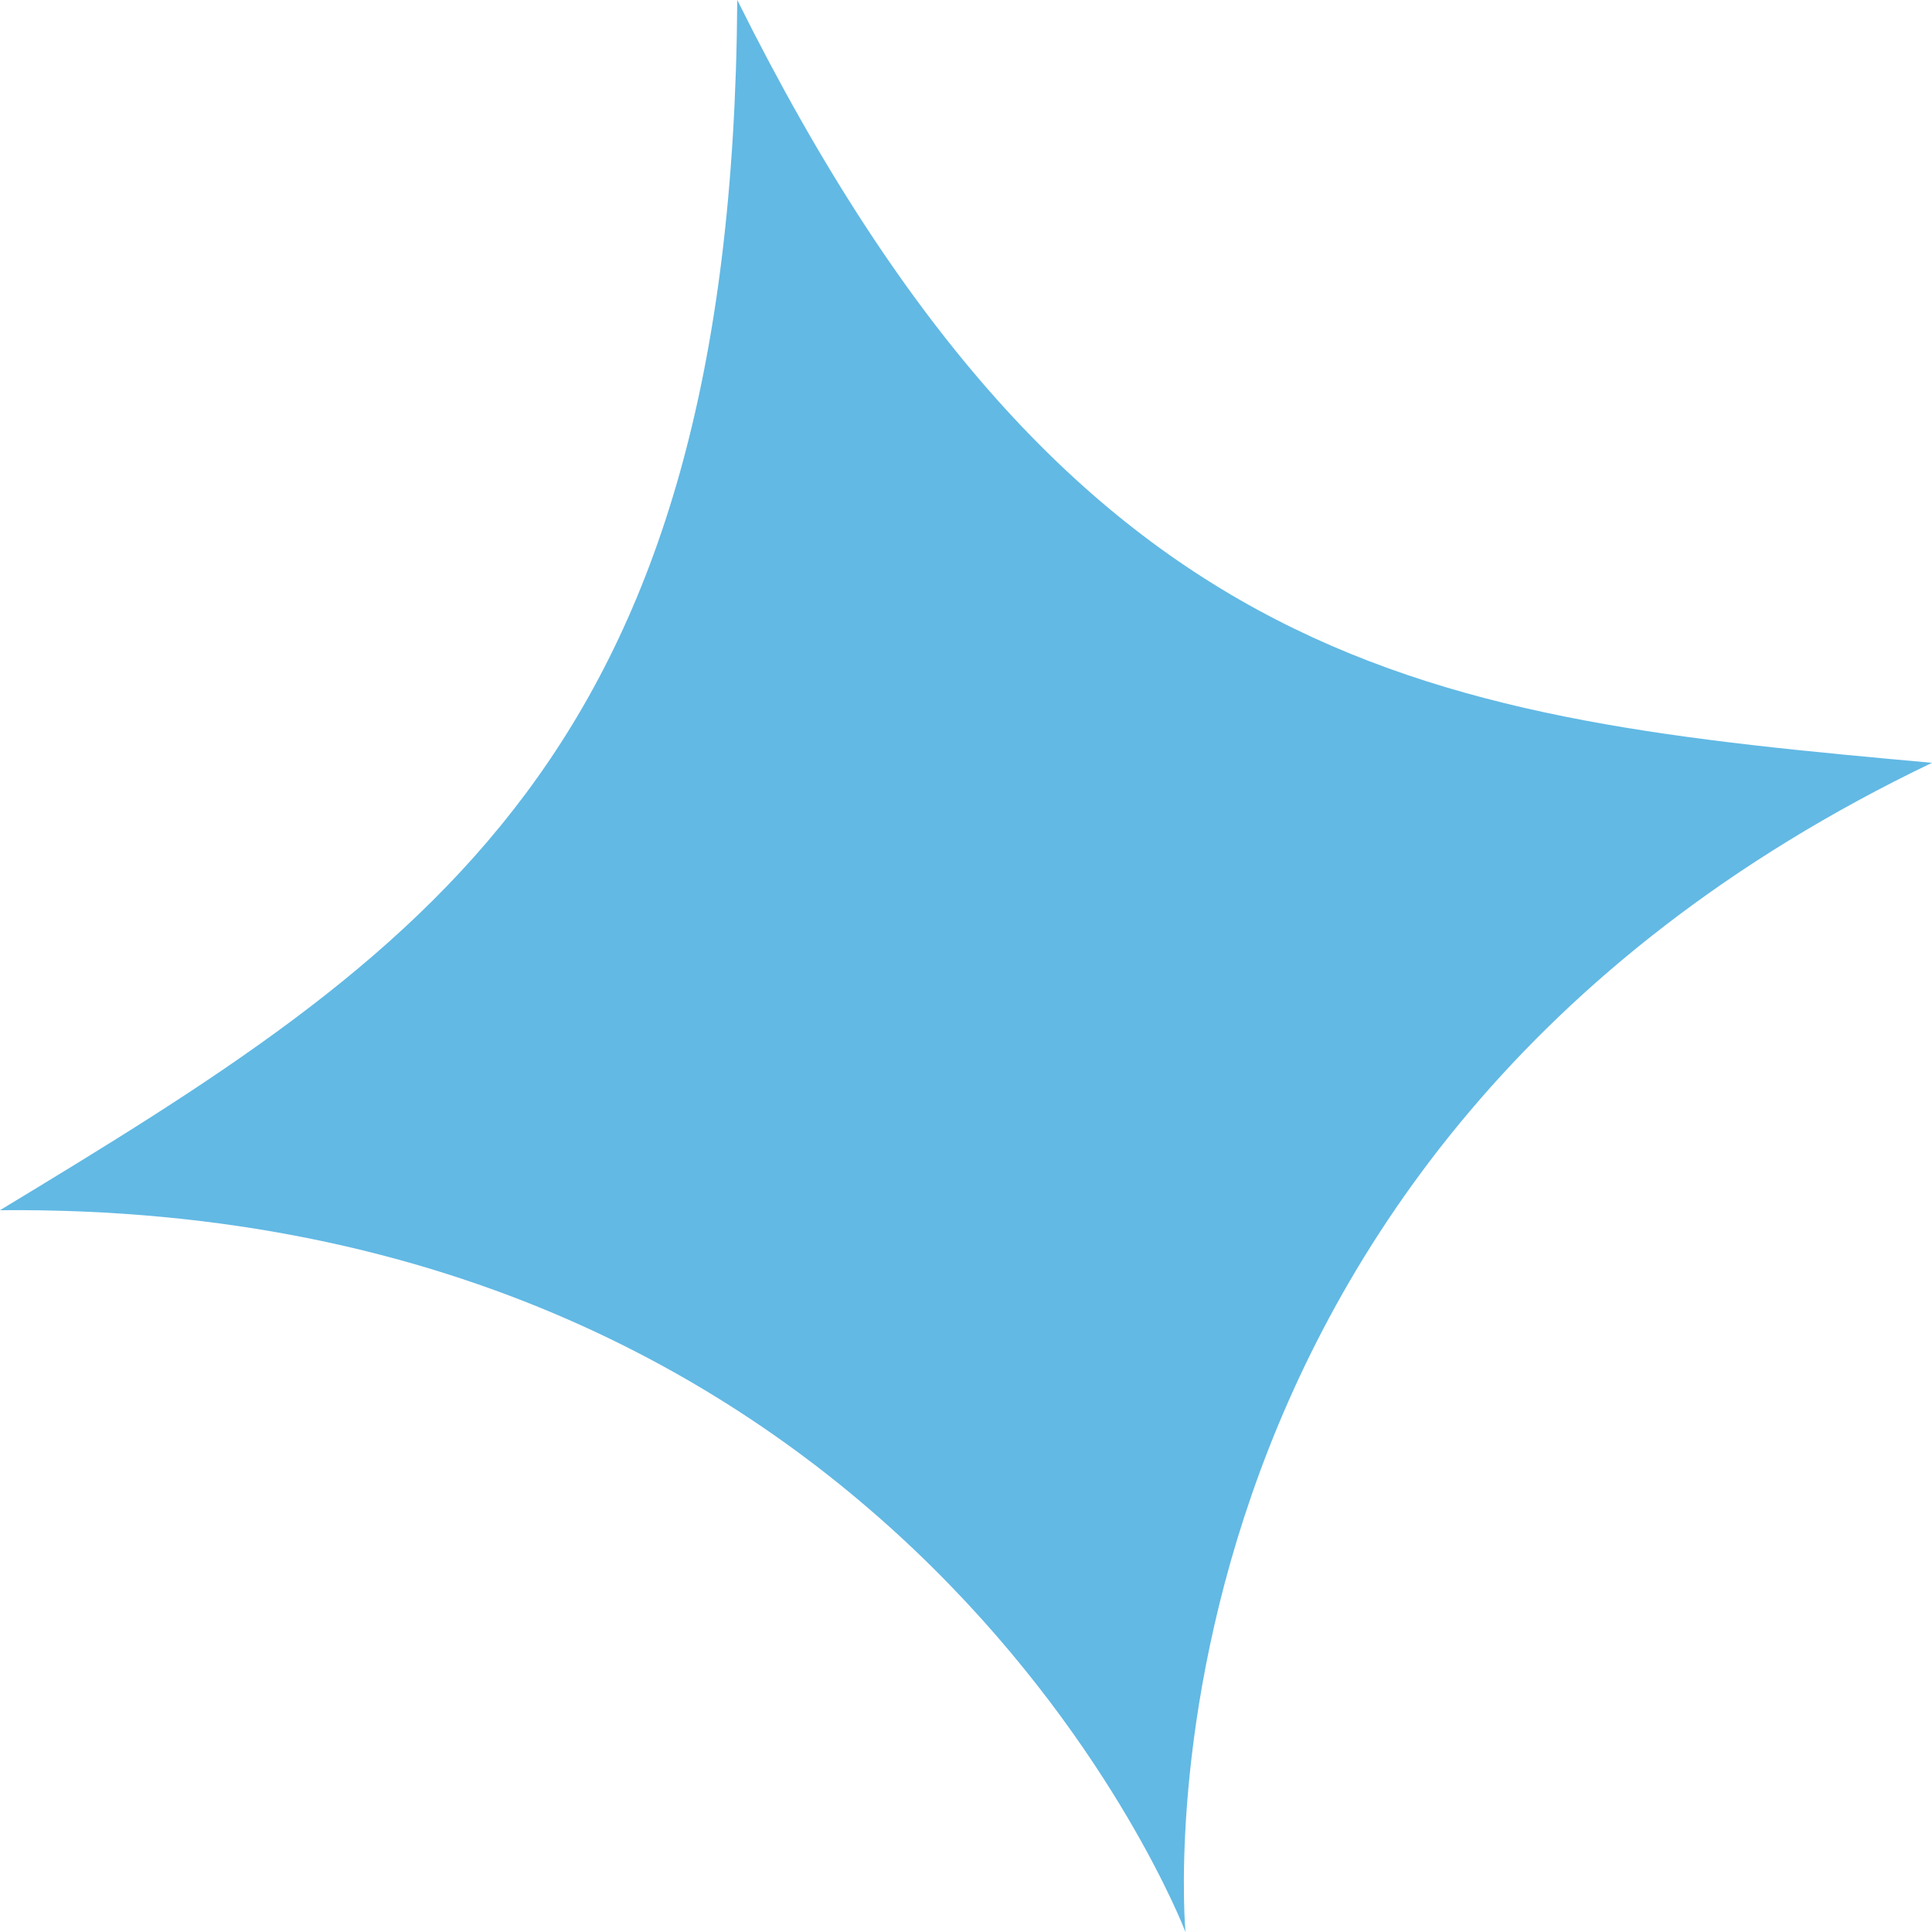 <svg width="30" height="30" viewBox="0 0 30 30" fill="none" xmlns="http://www.w3.org/2000/svg">
<path d="M11.448 0C11.375 11.781 6.588 14.803 0 18.792C14.094 18.666 18.408 30 18.408 30C18.408 30 17.291 17.932 30 11.845C22.331 11.152 16.7 10.559 11.448 0Z" fill="#62B9E4"/>
</svg>

